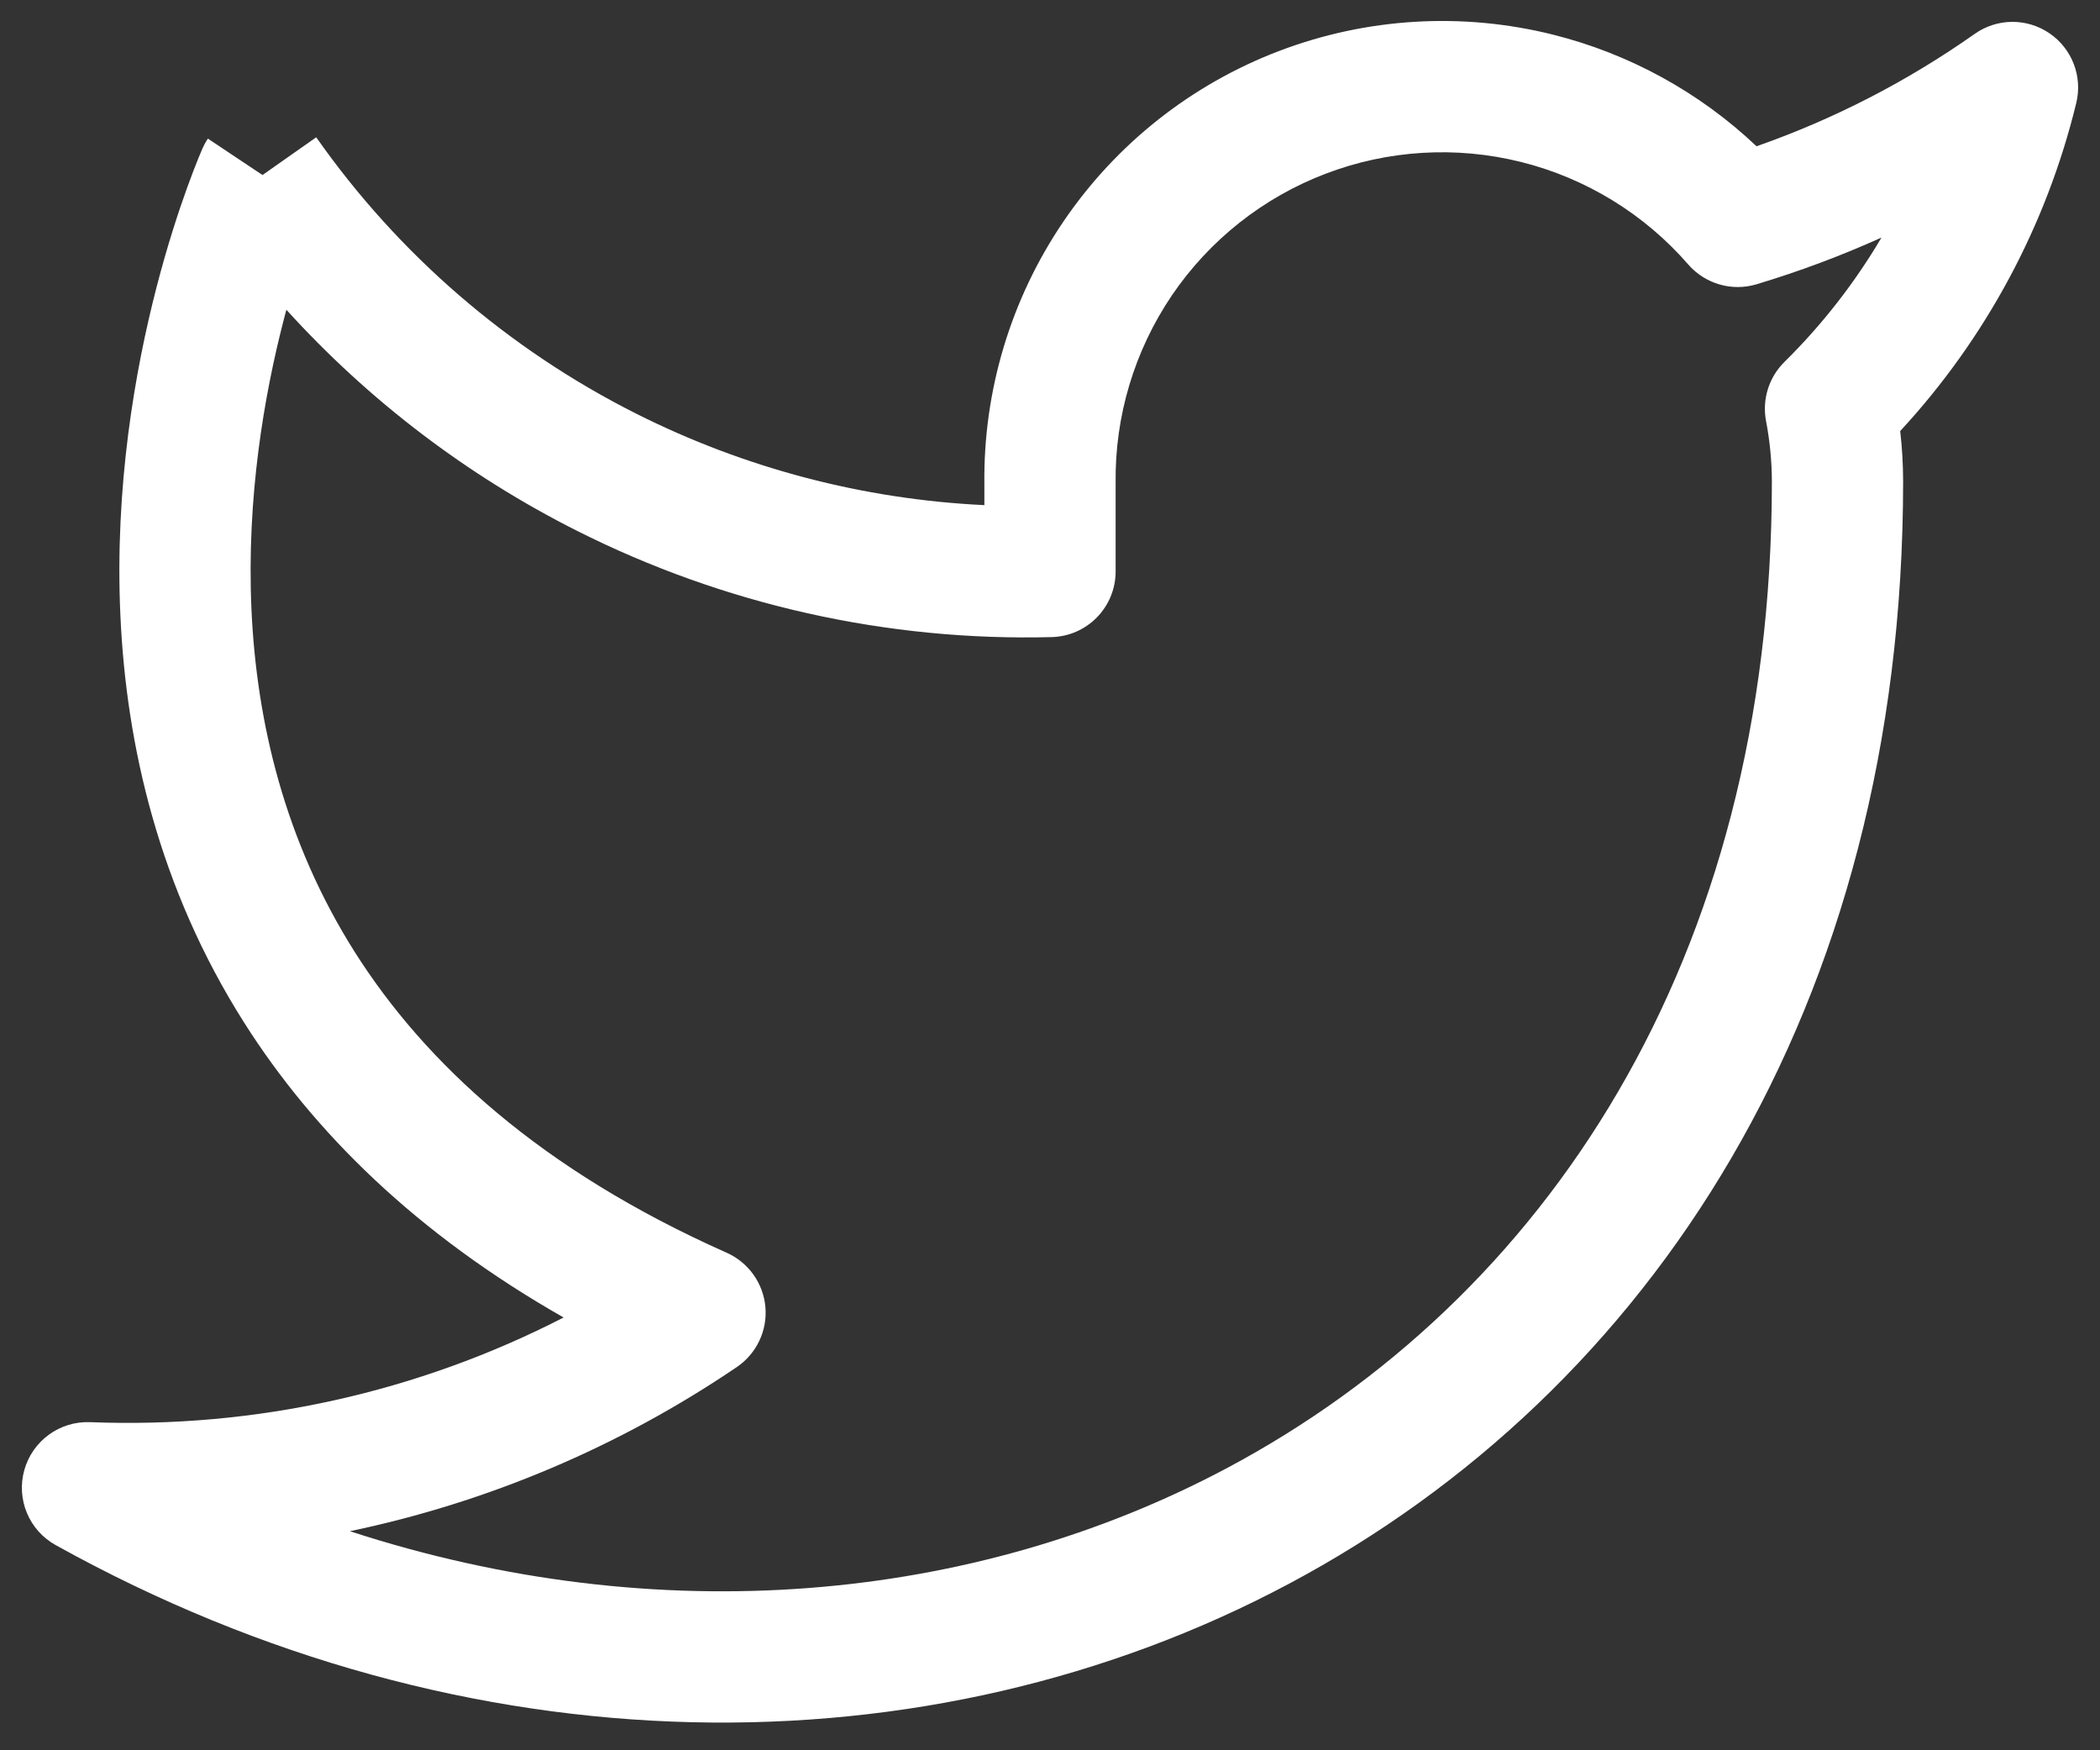 <?xml version="1.0" encoding="UTF-8"?> <svg xmlns="http://www.w3.org/2000/svg" width="36" height="30" viewBox="0 0 36 30" fill="none"><rect x="0" y="0" width="36" height="30" fill="#333333" stroke="none"/><path fill-rule="evenodd" clip-rule="evenodd" d="M21.922 0.876C23.424 0.303 25.065 0.204 26.624 0.594C27.936 0.923 29.136 1.583 30.112 2.507C31.441 2.042 32.699 1.393 33.852 0.581C34.235 0.31 34.745 0.306 35.133 0.57C35.521 0.834 35.704 1.311 35.593 1.766C35.081 3.869 34.041 5.803 32.575 7.388C32.608 7.673 32.624 7.959 32.625 8.246L32.625 8.25C32.625 17.269 28.29 23.85 22.091 27.149C15.92 30.434 8.015 30.406 0.954 26.483C0.498 26.23 0.276 25.698 0.417 25.196C0.558 24.695 1.024 24.355 1.545 24.376C4.371 24.488 7.166 23.865 9.662 22.582C7.139 21.147 5.374 19.405 4.183 17.524C2.719 15.214 2.164 12.763 2.064 10.551C1.963 8.344 2.314 6.353 2.684 4.921C2.87 4.203 3.063 3.618 3.211 3.209C3.285 3.005 3.348 2.843 3.393 2.731C3.416 2.674 3.435 2.63 3.448 2.599L3.464 2.561L3.465 2.559C3.492 2.496 3.525 2.434 3.564 2.376L4.5 3L5.421 2.353C6.83 4.36 8.713 5.986 10.902 7.088C12.765 8.026 14.8 8.559 16.875 8.658V8.302C16.855 6.698 17.328 5.126 18.229 3.799C19.131 2.469 20.421 1.449 21.922 0.876ZM4.909 5.309C4.894 5.367 4.878 5.425 4.863 5.485C4.53 6.772 4.224 8.53 4.311 10.449C4.398 12.362 4.875 14.411 6.083 16.32C7.288 18.221 9.262 20.052 12.457 21.472C12.83 21.638 13.084 21.993 13.121 22.4C13.157 22.807 12.97 23.201 12.632 23.431C10.613 24.801 8.358 25.752 5.998 26.245C11.277 27.966 16.679 27.481 21.034 25.163C26.46 22.275 30.375 16.482 30.375 8.252C30.374 7.904 30.34 7.558 30.275 7.216C30.205 6.847 30.323 6.468 30.59 6.204C31.238 5.565 31.796 4.848 32.254 4.072C31.56 4.385 30.845 4.652 30.114 4.872C29.691 5 29.232 4.867 28.941 4.533C28.189 3.668 27.189 3.055 26.078 2.777C24.966 2.499 23.795 2.569 22.724 2.978C21.654 3.386 20.734 4.114 20.09 5.062C19.447 6.011 19.11 7.134 19.125 8.28L19.125 8.295V9.795C19.125 10.405 18.639 10.904 18.029 10.92C15.208 10.993 12.412 10.367 9.891 9.098C8.006 8.149 6.319 6.863 4.909 5.309Z" fill="white"></path></svg> 